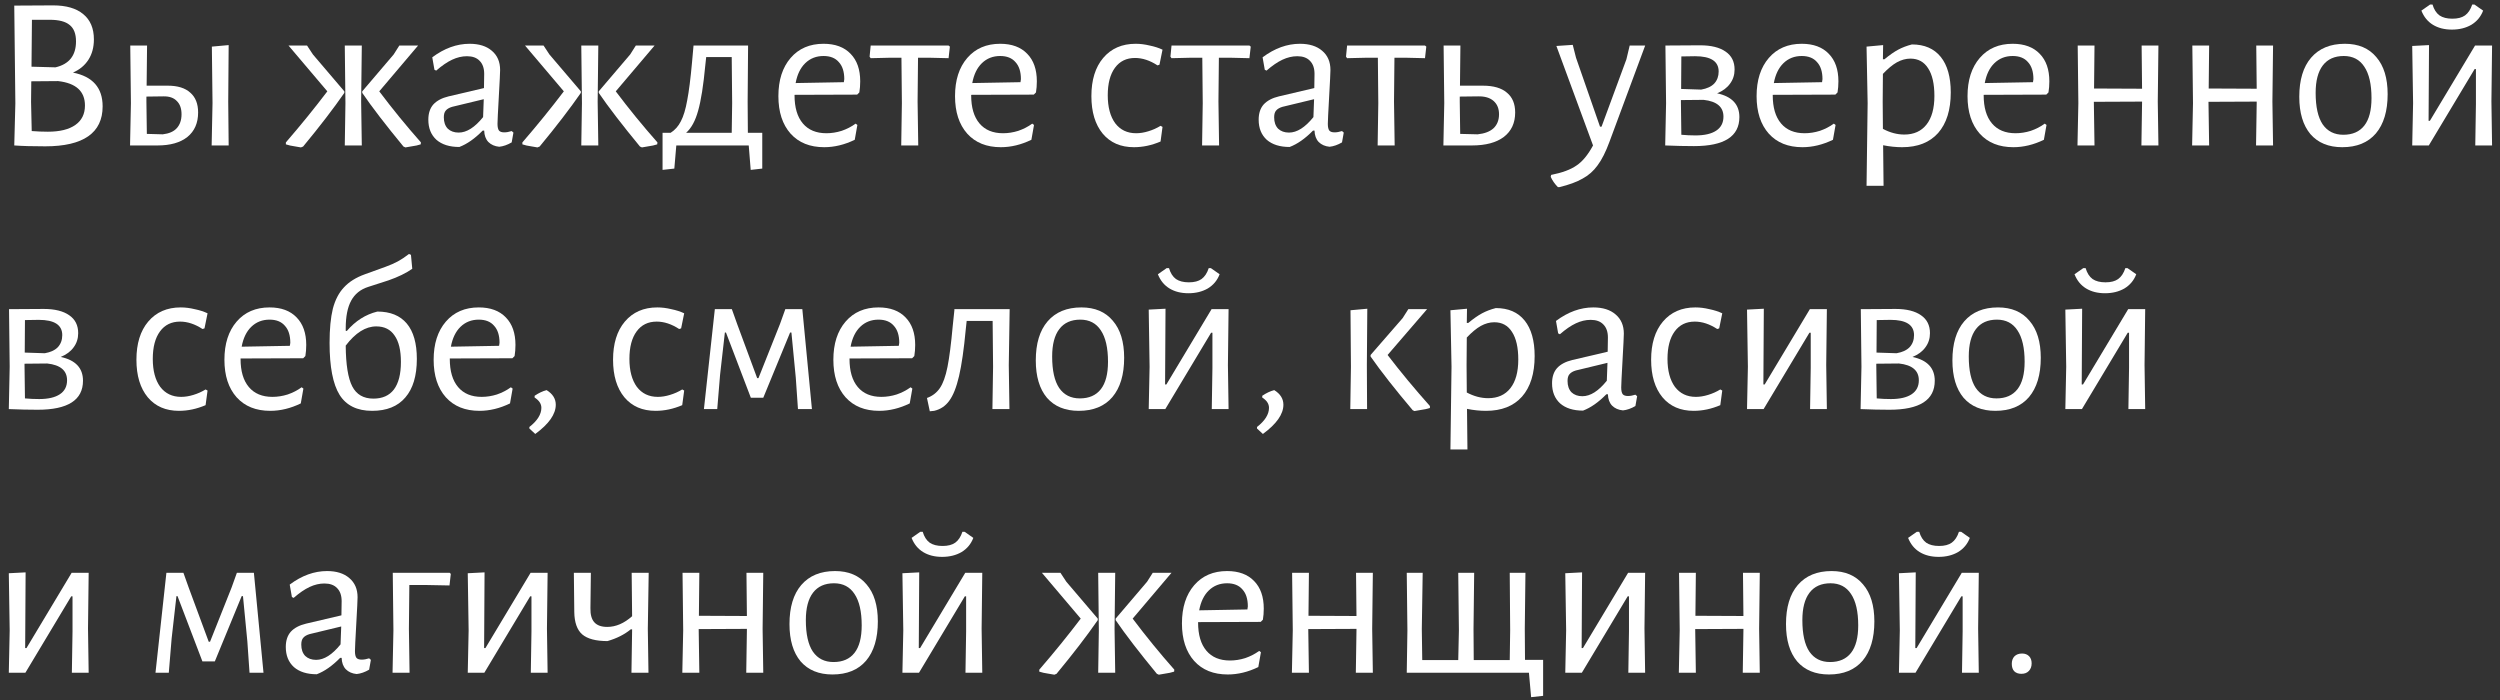 <?xml version="1.0" encoding="UTF-8"?> <svg xmlns="http://www.w3.org/2000/svg" width="275" height="77" viewBox="0 0 275 77" fill="none"><rect x="0" y="0" width="275" height="77" fill="#333333" stroke="none"/> <path d="M8.025 7.984C10.201 8.416 11.289 9.656 11.289 11.704C11.289 13.16 10.761 14.256 9.705 14.992C8.649 15.728 7.073 16.096 4.977 16.096C3.569 16.096 2.441 16.064 1.593 16H1.569L1.689 11.368L1.569 0.616L5.841 0.592C7.281 0.592 8.385 0.912 9.153 1.552C9.937 2.192 10.329 3.12 10.329 4.336C10.329 5.2 10.129 5.944 9.729 6.568C9.329 7.192 8.761 7.664 8.025 7.984ZM8.361 4.552C8.361 3.72 8.129 3.12 7.665 2.752C7.217 2.368 6.481 2.176 5.457 2.176H3.513L3.465 7.336L6.105 7.408C7.609 7.056 8.361 6.104 8.361 4.552ZM5.265 14.488C6.577 14.488 7.585 14.24 8.289 13.744C8.993 13.248 9.345 12.536 9.345 11.608C9.345 10.04 8.361 9.144 6.393 8.92L3.441 8.944L3.417 11.2L3.489 14.416C4.113 14.464 4.705 14.488 5.265 14.488Z" fill="white"></path> <path d="M25.105 11.176L25.153 16H23.281L23.377 11.344L23.305 5.128L25.153 4.96L25.105 11.176ZM18.457 9.424C19.545 9.424 20.369 9.68 20.929 10.192C21.505 10.688 21.793 11.416 21.793 12.376C21.793 13.528 21.401 14.424 20.617 15.064C19.833 15.688 18.737 16 17.329 16H14.305L14.401 11.344L14.329 5.008H16.177L16.129 9.424H18.457ZM17.905 14.776C18.593 14.696 19.105 14.472 19.441 14.104C19.793 13.72 19.969 13.208 19.969 12.568C19.969 11.928 19.793 11.44 19.441 11.104C19.105 10.752 18.609 10.584 17.953 10.6L16.105 10.624V11.176L16.153 14.728L17.905 14.776Z" fill="white"></path> <path d="M33.102 16.216C33.006 16.2 32.774 16.16 32.406 16.096C32.054 16.048 31.734 15.976 31.446 15.88V15.664C33.078 13.776 34.598 11.904 36.006 10.048L31.734 5.008H33.774L34.422 5.992L37.878 10.048V10.216C36.694 11.928 35.182 13.896 33.342 16.12L33.102 16.216ZM37.998 11.344L37.926 5.008H39.798L39.726 11.176L39.798 16H37.926L37.998 11.344ZM44.382 16.12C42.43 13.752 40.918 11.784 39.846 10.216V10.048L43.302 5.992L43.926 5.008H45.99L41.718 10.048C43.174 11.984 44.702 13.856 46.302 15.664L46.278 15.88C45.99 15.976 45.662 16.048 45.294 16.096C44.942 16.16 44.71 16.2 44.598 16.216L44.382 16.12Z" fill="white"></path> <path d="M51.653 4.816C52.693 4.816 53.509 5.072 54.101 5.584C54.709 6.096 55.013 6.8 55.013 7.696C55.013 7.968 54.965 8.952 54.869 10.648C54.773 12.344 54.725 13.336 54.725 13.624C54.725 13.976 54.781 14.224 54.893 14.368C55.005 14.496 55.197 14.56 55.469 14.56C55.709 14.56 55.981 14.512 56.285 14.416L56.477 14.584L56.285 15.664C55.821 15.936 55.365 16.096 54.917 16.144C54.421 16.096 54.021 15.92 53.717 15.616C53.429 15.312 53.277 14.896 53.261 14.368H53.093C52.229 15.248 51.373 15.848 50.525 16.168C49.453 16.168 48.613 15.904 48.005 15.376C47.413 14.832 47.117 14.096 47.117 13.168C47.117 12.464 47.301 11.904 47.669 11.488C48.053 11.072 48.613 10.776 49.349 10.6L53.237 9.688L53.261 8.128C53.261 7.504 53.093 7.024 52.757 6.688C52.437 6.352 51.973 6.184 51.365 6.184C50.821 6.184 50.277 6.312 49.733 6.568C49.189 6.824 48.605 7.224 47.981 7.768L47.789 7.672L47.549 6.304C48.877 5.312 50.245 4.816 51.653 4.816ZM49.733 11.752C49.413 11.848 49.181 11.984 49.037 12.16C48.893 12.32 48.821 12.568 48.821 12.904C48.821 13.432 48.965 13.848 49.253 14.152C49.557 14.44 49.957 14.584 50.453 14.584C51.333 14.584 52.229 14.016 53.141 12.88L53.213 10.912L49.733 11.752Z" fill="white"></path> <path d="M59.118 16.216C59.022 16.2 58.79 16.16 58.422 16.096C58.07 16.048 57.75 15.976 57.462 15.88V15.664C59.094 13.776 60.614 11.904 62.022 10.048L57.75 5.008H59.79L60.438 5.992L63.894 10.048V10.216C62.71 11.928 61.198 13.896 59.358 16.12L59.118 16.216ZM64.014 11.344L63.942 5.008H65.814L65.742 11.176L65.814 16H63.942L64.014 11.344ZM70.398 16.12C68.446 13.752 66.934 11.784 65.862 10.216V10.048L69.318 5.992L69.942 5.008H72.006L67.734 10.048C69.19 11.984 70.718 13.856 72.318 15.664L72.294 15.88C72.006 15.976 71.678 16.048 71.31 16.096C70.958 16.16 70.726 16.2 70.614 16.216L70.398 16.12Z" fill="white"></path> <path d="M83.849 14.608V18.544L82.577 18.688L82.361 16H74.393L74.177 18.544L72.881 18.688V14.608H73.769C74.249 14.304 74.625 13.88 74.897 13.336C75.185 12.792 75.417 12.024 75.593 11.032C75.785 10.04 75.961 8.656 76.121 6.88L76.289 5.008H82.289L82.241 11.176L82.265 14.608H83.849ZM80.537 11.344L80.489 6.28H77.681L77.585 7.168C77.377 9.392 77.113 11.064 76.793 12.184C76.489 13.288 76.049 14.096 75.473 14.608H80.489L80.537 11.344Z" fill="white"></path> <path d="M87.399 10.432V10.48C87.399 11.824 87.703 12.856 88.311 13.576C88.919 14.296 89.783 14.656 90.903 14.656C91.463 14.656 92.023 14.568 92.583 14.392C93.143 14.2 93.655 13.936 94.119 13.6L94.311 13.744L94.023 15.376C92.903 15.92 91.783 16.192 90.663 16.192C89.095 16.192 87.863 15.696 86.967 14.704C86.071 13.696 85.623 12.32 85.623 10.576C85.623 8.816 86.071 7.416 86.967 6.376C87.863 5.336 89.071 4.816 90.591 4.816C91.871 4.816 92.863 5.184 93.567 5.92C94.271 6.64 94.623 7.648 94.623 8.944C94.623 9.376 94.591 9.784 94.527 10.168L94.287 10.408L87.399 10.432ZM90.591 6.16C89.791 6.16 89.119 6.424 88.575 6.952C88.047 7.464 87.695 8.192 87.519 9.136L92.823 9.04L92.871 8.704C92.871 7.888 92.671 7.264 92.271 6.832C91.887 6.384 91.327 6.16 90.591 6.16Z" fill="white"></path> <path d="M104.487 5.128L104.343 6.4L102.327 6.352H100.983L100.935 11.176L101.007 16H99.135L99.207 11.344L99.159 6.352H97.815L95.775 6.4L95.655 6.232L95.775 5.008H104.343L104.487 5.128Z" fill="white"></path> <path d="M106.829 10.432V10.48C106.829 11.824 107.133 12.856 107.741 13.576C108.349 14.296 109.213 14.656 110.333 14.656C110.893 14.656 111.453 14.568 112.013 14.392C112.573 14.2 113.085 13.936 113.549 13.6L113.741 13.744L113.453 15.376C112.333 15.92 111.213 16.192 110.093 16.192C108.525 16.192 107.293 15.696 106.397 14.704C105.501 13.696 105.053 12.32 105.053 10.576C105.053 8.816 105.501 7.416 106.397 6.376C107.293 5.336 108.501 4.816 110.021 4.816C111.301 4.816 112.293 5.184 112.997 5.92C113.701 6.64 114.053 7.648 114.053 8.944C114.053 9.376 114.021 9.784 113.957 10.168L113.717 10.408L106.829 10.432ZM110.021 6.16C109.221 6.16 108.549 6.424 108.005 6.952C107.477 7.464 107.125 8.192 106.949 9.136L112.253 9.04L112.301 8.704C112.301 7.888 112.101 7.264 111.701 6.832C111.317 6.384 110.757 6.16 110.021 6.16Z" fill="white"></path> <path d="M124.925 4.816C125.421 4.816 125.933 4.88 126.461 5.008C127.005 5.12 127.477 5.272 127.877 5.464L127.541 7.12L127.325 7.192C126.493 6.648 125.669 6.376 124.853 6.376C123.909 6.376 123.173 6.736 122.645 7.456C122.117 8.176 121.853 9.184 121.853 10.48C121.853 11.776 122.125 12.8 122.669 13.552C123.229 14.288 123.997 14.656 124.973 14.656C125.405 14.656 125.853 14.584 126.317 14.44C126.797 14.296 127.245 14.096 127.661 13.84L127.877 13.96L127.661 15.568C126.685 15.984 125.709 16.192 124.733 16.192C123.277 16.192 122.133 15.696 121.301 14.704C120.469 13.696 120.053 12.32 120.053 10.576C120.053 8.8 120.485 7.4 121.349 6.376C122.229 5.336 123.421 4.816 124.925 4.816Z" fill="white"></path> <path d="M137.581 5.128L137.436 6.4L135.421 6.352H134.077L134.029 11.176L134.1 16H132.229L132.301 11.344L132.253 6.352H130.908L128.868 6.4L128.748 6.232L128.868 5.008H137.436L137.581 5.128Z" fill="white"></path> <path d="M142.989 4.816C144.029 4.816 144.845 5.072 145.437 5.584C146.045 6.096 146.349 6.8 146.349 7.696C146.349 7.968 146.301 8.952 146.205 10.648C146.109 12.344 146.061 13.336 146.061 13.624C146.061 13.976 146.117 14.224 146.229 14.368C146.341 14.496 146.533 14.56 146.805 14.56C147.045 14.56 147.317 14.512 147.621 14.416L147.813 14.584L147.621 15.664C147.157 15.936 146.701 16.096 146.253 16.144C145.757 16.096 145.357 15.92 145.053 15.616C144.765 15.312 144.613 14.896 144.597 14.368H144.429C143.565 15.248 142.709 15.848 141.861 16.168C140.789 16.168 139.949 15.904 139.341 15.376C138.749 14.832 138.453 14.096 138.453 13.168C138.453 12.464 138.637 11.904 139.005 11.488C139.389 11.072 139.949 10.776 140.685 10.6L144.573 9.688L144.597 8.128C144.597 7.504 144.429 7.024 144.093 6.688C143.773 6.352 143.309 6.184 142.701 6.184C142.157 6.184 141.613 6.312 141.069 6.568C140.525 6.824 139.941 7.224 139.317 7.768L139.125 7.672L138.885 6.304C140.213 5.312 141.581 4.816 142.989 4.816ZM141.069 11.752C140.749 11.848 140.517 11.984 140.373 12.16C140.229 12.32 140.157 12.568 140.157 12.904C140.157 13.432 140.301 13.848 140.589 14.152C140.893 14.44 141.293 14.584 141.789 14.584C142.669 14.584 143.565 14.016 144.477 12.88L144.549 10.912L141.069 11.752Z" fill="white"></path> <path d="M156.893 5.128L156.749 6.4L154.733 6.352H153.389L153.341 11.176L153.413 16H151.541L151.613 11.344L151.565 6.352H150.221L148.181 6.4L148.061 6.232L148.181 5.008H156.749L156.893 5.128Z" fill="white"></path> <path d="M163.117 9.424C164.285 9.424 165.165 9.68 165.757 10.192C166.365 10.688 166.669 11.416 166.669 12.376C166.669 13.528 166.253 14.424 165.421 15.064C164.589 15.688 163.421 16 161.917 16H158.773L158.869 11.344L158.797 5.008H160.645L160.597 9.424H163.117ZM162.541 14.776C163.309 14.696 163.893 14.472 164.293 14.104C164.693 13.72 164.893 13.208 164.893 12.568C164.893 11.944 164.693 11.456 164.293 11.104C163.893 10.752 163.325 10.584 162.589 10.6L160.573 10.624V11.176L160.621 14.728L162.541 14.776Z" fill="white"></path> <path d="M173.362 6.352L176.002 13.936H176.17L178.906 6.52L179.266 5.008H180.97L177.034 15.616C176.634 16.704 176.202 17.56 175.738 18.184C175.29 18.808 174.738 19.296 174.082 19.648C173.442 20.016 172.594 20.328 171.538 20.584H171.37C171.034 20.248 170.77 19.872 170.578 19.456L170.626 19.24C171.842 19 172.77 18.656 173.41 18.208C174.066 17.776 174.674 17.04 175.234 16L171.202 5.056L173.002 4.936L173.362 6.352Z" fill="white"></path> <path d="M188.884 10.264C190.516 10.616 191.332 11.488 191.332 12.88C191.332 15.008 189.668 16.072 186.34 16.072C185.38 16.072 184.324 16.048 183.172 16L183.268 11.344L183.196 5.008L187.012 4.984C188.228 4.984 189.164 5.216 189.82 5.68C190.476 6.128 190.804 6.784 190.804 7.648C190.804 8.24 190.636 8.76 190.3 9.208C189.98 9.656 189.508 10.008 188.884 10.264ZM189.052 7.864C189.052 6.744 188.188 6.184 186.46 6.184C185.82 6.184 185.316 6.192 184.948 6.208L184.924 9.784L187.132 9.856C187.772 9.744 188.252 9.52 188.572 9.184C188.892 8.832 189.052 8.392 189.052 7.864ZM186.508 14.896C187.5 14.896 188.26 14.72 188.788 14.368C189.316 14.016 189.58 13.504 189.58 12.832C189.58 11.76 188.852 11.144 187.396 10.984L184.9 11.008V11.176L184.948 14.824C185.46 14.872 185.98 14.896 186.508 14.896Z" fill="white"></path> <path d="M195.001 10.432V10.48C195.001 11.824 195.305 12.856 195.913 13.576C196.521 14.296 197.385 14.656 198.505 14.656C199.065 14.656 199.625 14.568 200.185 14.392C200.745 14.2 201.257 13.936 201.721 13.6L201.913 13.744L201.625 15.376C200.505 15.92 199.385 16.192 198.265 16.192C196.697 16.192 195.465 15.696 194.569 14.704C193.673 13.696 193.225 12.32 193.225 10.576C193.225 8.816 193.673 7.416 194.569 6.376C195.465 5.336 196.673 4.816 198.193 4.816C199.473 4.816 200.465 5.184 201.169 5.92C201.873 6.64 202.225 7.648 202.225 8.944C202.225 9.376 202.193 9.784 202.129 10.168L201.889 10.408L195.001 10.432ZM198.193 6.16C197.393 6.16 196.721 6.424 196.177 6.952C195.649 7.464 195.297 8.192 195.121 9.136L200.425 9.04L200.473 8.704C200.473 7.888 200.273 7.264 199.873 6.832C199.489 6.384 198.929 6.16 198.193 6.16Z" fill="white"></path> <path d="M210.312 4.888C211.688 4.888 212.744 5.344 213.48 6.256C214.216 7.168 214.584 8.472 214.584 10.168C214.584 12.088 214.12 13.576 213.192 14.632C212.264 15.672 210.944 16.192 209.232 16.192C208.56 16.192 207.864 16.12 207.144 15.976L207.192 20.44H205.32L205.44 11.344L205.32 5.128L207.144 4.96L207.12 6.52H207.288C207.848 6.056 208.352 5.704 208.8 5.464C209.248 5.224 209.752 5.032 210.312 4.888ZM209.472 14.8C210.528 14.8 211.344 14.432 211.92 13.696C212.496 12.96 212.784 11.912 212.784 10.552C212.784 9.224 212.552 8.208 212.088 7.504C211.64 6.8 210.992 6.448 210.144 6.448C209.648 6.448 209.152 6.584 208.656 6.856C208.176 7.128 207.664 7.552 207.12 8.128L207.096 11.176L207.12 14.176C207.904 14.592 208.688 14.8 209.472 14.8Z" fill="white"></path> <path d="M218.204 10.432V10.48C218.204 11.824 218.508 12.856 219.116 13.576C219.724 14.296 220.588 14.656 221.708 14.656C222.268 14.656 222.828 14.568 223.388 14.392C223.948 14.2 224.46 13.936 224.924 13.6L225.116 13.744L224.828 15.376C223.708 15.92 222.588 16.192 221.468 16.192C219.9 16.192 218.668 15.696 217.772 14.704C216.876 13.696 216.428 12.32 216.428 10.576C216.428 8.816 216.876 7.416 217.772 6.376C218.668 5.336 219.876 4.816 221.396 4.816C222.676 4.816 223.668 5.184 224.372 5.92C225.076 6.64 225.428 7.648 225.428 8.944C225.428 9.376 225.396 9.784 225.332 10.168L225.092 10.408L218.204 10.432ZM221.396 6.16C220.596 6.16 219.924 6.424 219.38 6.952C218.852 7.464 218.5 8.192 218.324 9.136L223.628 9.04L223.676 8.704C223.676 7.888 223.476 7.264 223.076 6.832C222.692 6.384 222.132 6.16 221.396 6.16Z" fill="white"></path> <path d="M237.355 11.176L237.427 16H235.555L235.627 11.344V11.176L230.323 11.2L230.395 16H228.523L228.619 11.344L228.547 5.008H230.395L230.347 9.736L235.627 9.76L235.579 5.008H237.427L237.355 11.176Z" fill="white"></path> <path d="M249.965 11.176L250.037 16H248.165L248.237 11.344V11.176L242.933 11.2L243.005 16H241.133L241.229 11.344L241.157 5.008H243.005L242.957 9.736L248.237 9.76L248.189 5.008H250.037L249.965 11.176Z" fill="white"></path> <path d="M257.937 4.816C259.425 4.816 260.577 5.304 261.393 6.28C262.225 7.24 262.641 8.6 262.641 10.36C262.641 12.216 262.209 13.656 261.345 14.68C260.481 15.688 259.249 16.192 257.649 16.192C256.145 16.192 254.977 15.712 254.145 14.752C253.329 13.776 252.921 12.408 252.921 10.648C252.921 8.792 253.353 7.36 254.217 6.352C255.097 5.328 256.337 4.816 257.937 4.816ZM257.817 6.16C256.809 6.16 256.041 6.504 255.513 7.192C254.985 7.88 254.721 8.888 254.721 10.216C254.721 11.752 254.977 12.904 255.489 13.672C256.017 14.44 256.777 14.824 257.769 14.824C258.777 14.824 259.545 14.488 260.073 13.816C260.601 13.144 260.865 12.136 260.865 10.792C260.865 9.272 260.601 8.12 260.073 7.336C259.561 6.552 258.809 6.16 257.817 6.16Z" fill="white"></path> <path d="M265.44 11.344L265.344 5.056L267.192 4.96L267.144 13.288H267.288L272.256 5.008H274.128L274.056 11.152L274.128 16H272.28L272.352 11.464V7.6H272.208L267.168 16H265.344L265.44 11.344ZM273.144 1.168C272.888 1.84 272.456 2.36 271.848 2.728C271.24 3.08 270.528 3.256 269.712 3.256C268.896 3.256 268.2 3.08 267.624 2.728C267.048 2.376 266.624 1.856 266.352 1.168L267.312 0.496H267.576C267.736 1.04 267.992 1.44 268.344 1.696C268.696 1.936 269.168 2.056 269.76 2.056C270.352 2.056 270.816 1.936 271.152 1.696C271.504 1.44 271.768 1.04 271.944 0.496H272.184L273.144 1.168Z" fill="white"></path> <path d="M6.681 39.264C8.313 39.616 9.129 40.488 9.129 41.88C9.129 44.008 7.465 45.072 4.137 45.072C3.177 45.072 2.121 45.048 0.969 45L1.065 40.344L0.993 34.008L4.809 33.984C6.025 33.984 6.961 34.216 7.617 34.68C8.273 35.128 8.601 35.784 8.601 36.648C8.601 37.24 8.433 37.76 8.097 38.208C7.777 38.656 7.305 39.008 6.681 39.264ZM6.849 36.864C6.849 35.744 5.985 35.184 4.257 35.184C3.617 35.184 3.113 35.192 2.745 35.208L2.721 38.784L4.929 38.856C5.569 38.744 6.049 38.52 6.369 38.184C6.689 37.832 6.849 37.392 6.849 36.864ZM4.305 43.896C5.297 43.896 6.057 43.72 6.585 43.368C7.113 43.016 7.377 42.504 7.377 41.832C7.377 40.76 6.649 40.144 5.193 39.984L2.697 40.008V40.176L2.745 43.824C3.257 43.872 3.777 43.896 4.305 43.896Z" fill="white"></path> <path d="M19.878 33.816C20.375 33.816 20.887 33.88 21.415 34.008C21.959 34.12 22.43 34.272 22.831 34.464L22.494 36.12L22.279 36.192C21.447 35.648 20.622 35.376 19.806 35.376C18.863 35.376 18.127 35.736 17.599 36.456C17.07 37.176 16.806 38.184 16.806 39.48C16.806 40.776 17.078 41.8 17.622 42.552C18.183 43.288 18.951 43.656 19.927 43.656C20.358 43.656 20.806 43.584 21.27 43.44C21.75 43.296 22.198 43.096 22.614 42.84L22.831 42.96L22.614 44.568C21.639 44.984 20.663 45.192 19.686 45.192C18.23 45.192 17.087 44.696 16.255 43.704C15.422 42.696 15.007 41.32 15.007 39.576C15.007 37.8 15.438 36.4 16.302 35.376C17.183 34.336 18.375 33.816 19.878 33.816Z" fill="white"></path> <path d="M26.462 39.432V39.48C26.462 40.824 26.766 41.856 27.374 42.576C27.982 43.296 28.846 43.656 29.966 43.656C30.526 43.656 31.086 43.568 31.646 43.392C32.206 43.2 32.718 42.936 33.182 42.6L33.374 42.744L33.086 44.376C31.966 44.92 30.846 45.192 29.726 45.192C28.158 45.192 26.926 44.696 26.03 43.704C25.134 42.696 24.686 41.32 24.686 39.576C24.686 37.816 25.134 36.416 26.03 35.376C26.926 34.336 28.134 33.816 29.654 33.816C30.934 33.816 31.926 34.184 32.63 34.92C33.334 35.64 33.686 36.648 33.686 37.944C33.686 38.376 33.654 38.784 33.59 39.168L33.35 39.408L26.462 39.432ZM29.654 35.16C28.854 35.16 28.182 35.424 27.638 35.952C27.11 36.464 26.758 37.192 26.582 38.136L31.886 38.04L31.934 37.704C31.934 36.888 31.734 36.264 31.334 35.832C30.95 35.384 30.39 35.16 29.654 35.16Z" fill="white"></path> <path d="M41.509 34.272C42.933 34.272 44.013 34.712 44.749 35.592C45.485 36.472 45.853 37.768 45.853 39.48C45.853 41.336 45.429 42.752 44.581 43.728C43.749 44.704 42.533 45.192 40.933 45.192C39.285 45.192 38.093 44.608 37.357 43.44C36.621 42.256 36.253 40.352 36.253 37.728C36.253 36.192 36.373 34.936 36.613 33.96C36.869 32.984 37.277 32.2 37.837 31.608C38.397 31 39.165 30.52 40.141 30.168L42.397 29.352C42.925 29.16 43.381 28.96 43.765 28.752C44.149 28.544 44.557 28.272 44.989 27.936L45.205 28.032L45.349 29.568C44.661 30.048 43.789 30.472 42.733 30.84L40.501 31.56C39.653 31.832 39.029 32.336 38.629 33.072C38.229 33.808 38.029 34.824 38.029 36.12V36.384L38.149 36.408C39.093 35.304 40.213 34.592 41.509 34.272ZM41.077 43.848C42.069 43.848 42.821 43.512 43.333 42.84C43.845 42.152 44.101 41.144 44.101 39.816C44.101 38.536 43.869 37.568 43.405 36.912C42.957 36.24 42.285 35.904 41.389 35.904C40.221 35.904 39.101 36.608 38.029 38.016C38.045 40.112 38.285 41.608 38.749 42.504C39.213 43.4 39.989 43.848 41.077 43.848Z" fill="white"></path> <path d="M49.477 39.432V39.48C49.477 40.824 49.781 41.856 50.389 42.576C50.997 43.296 51.861 43.656 52.981 43.656C53.541 43.656 54.101 43.568 54.661 43.392C55.221 43.2 55.733 42.936 56.197 42.6L56.389 42.744L56.101 44.376C54.981 44.92 53.861 45.192 52.741 45.192C51.173 45.192 49.941 44.696 49.045 43.704C48.149 42.696 47.701 41.32 47.701 39.576C47.701 37.816 48.149 36.416 49.045 35.376C49.941 34.336 51.149 33.816 52.669 33.816C53.949 33.816 54.941 34.184 55.645 34.92C56.349 35.64 56.701 36.648 56.701 37.944C56.701 38.376 56.669 38.784 56.605 39.168L56.365 39.408L49.477 39.432ZM52.669 35.16C51.869 35.16 51.197 35.424 50.653 35.952C50.125 36.464 49.773 37.192 49.597 38.136L54.901 38.04L54.949 37.704C54.949 36.888 54.749 36.264 54.349 35.832C53.965 35.384 53.405 35.16 52.669 35.16Z" fill="white"></path> <path d="M60.127 42.912C60.799 43.328 61.135 43.864 61.135 44.52C61.135 45.56 60.383 46.632 58.879 47.736L58.231 47.136V46.968C59.111 46.28 59.551 45.576 59.551 44.856C59.551 44.424 59.303 44.048 58.807 43.728V43.536C59.255 43.232 59.695 43.024 60.127 42.912Z" fill="white"></path> <path d="M72.308 33.816C72.804 33.816 73.316 33.88 73.844 34.008C74.388 34.12 74.86 34.272 75.26 34.464L74.924 36.12L74.708 36.192C73.876 35.648 73.052 35.376 72.236 35.376C71.292 35.376 70.556 35.736 70.028 36.456C69.5 37.176 69.236 38.184 69.236 39.48C69.236 40.776 69.508 41.8 70.052 42.552C70.612 43.288 71.38 43.656 72.356 43.656C72.788 43.656 73.236 43.584 73.7 43.44C74.18 43.296 74.628 43.096 75.044 42.84L75.26 42.96L75.044 44.568C74.068 44.984 73.092 45.192 72.116 45.192C70.66 45.192 69.516 44.696 68.684 43.704C67.852 42.696 67.436 41.32 67.436 39.576C67.436 37.8 67.868 36.4 68.732 35.376C69.612 34.336 70.804 33.816 72.308 33.816Z" fill="white"></path> <path d="M78.632 34.008H80.504L81.104 35.688L83.288 41.592H83.432L85.808 35.616L86.384 34.008H88.256L89.312 45H87.776L87.536 41.544L87.056 36.576H86.912L83.96 43.752H82.592L79.856 36.576H79.736L79.208 41.232L78.896 45H77.432L78.632 34.008Z" fill="white"></path> <path d="M93.446 39.432V39.48C93.446 40.824 93.75 41.856 94.358 42.576C94.966 43.296 95.83 43.656 96.95 43.656C97.51 43.656 98.07 43.568 98.63 43.392C99.19 43.2 99.702 42.936 100.166 42.6L100.358 42.744L100.07 44.376C98.95 44.92 97.83 45.192 96.71 45.192C95.142 45.192 93.91 44.696 93.014 43.704C92.118 42.696 91.67 41.32 91.67 39.576C91.67 37.816 92.118 36.416 93.014 35.376C93.91 34.336 95.118 33.816 96.638 33.816C97.918 33.816 98.91 34.184 99.614 34.92C100.318 35.64 100.67 36.648 100.67 37.944C100.67 38.376 100.638 38.784 100.574 39.168L100.334 39.408L93.446 39.432ZM96.638 35.16C95.838 35.16 95.166 35.424 94.622 35.952C94.094 36.464 93.742 37.192 93.566 38.136L98.87 38.04L98.918 37.704C98.918 36.888 98.718 36.264 98.318 35.832C97.934 35.384 97.374 35.16 96.638 35.16Z" fill="white"></path> <path d="M110.966 40.176L111.038 45H109.166L109.238 40.344L109.19 35.304H106.334L106.238 36.192C106.03 38.416 105.782 40.144 105.494 41.376C105.206 42.608 104.846 43.512 104.414 44.088C103.998 44.664 103.446 45.032 102.758 45.192L102.278 45.24L101.966 43.776C102.558 43.568 103.03 43.208 103.382 42.696C103.734 42.184 104.014 41.408 104.222 40.368C104.43 39.328 104.622 37.832 104.798 35.88L104.99 34.056L104.966 34.008H111.062L110.966 40.176Z" fill="white"></path> <path d="M118.953 33.816C120.441 33.816 121.593 34.304 122.409 35.28C123.241 36.24 123.657 37.6 123.657 39.36C123.657 41.216 123.225 42.656 122.361 43.68C121.497 44.688 120.265 45.192 118.665 45.192C117.161 45.192 115.993 44.712 115.161 43.752C114.345 42.776 113.937 41.408 113.937 39.648C113.937 37.792 114.369 36.36 115.233 35.352C116.113 34.328 117.353 33.816 118.953 33.816ZM118.833 35.16C117.825 35.16 117.057 35.504 116.529 36.192C116.001 36.88 115.737 37.888 115.737 39.216C115.737 40.752 115.993 41.904 116.505 42.672C117.033 43.44 117.793 43.824 118.785 43.824C119.793 43.824 120.561 43.488 121.089 42.816C121.617 42.144 121.881 41.136 121.881 39.792C121.881 38.272 121.617 37.12 121.089 36.336C120.577 35.552 119.825 35.16 118.833 35.16Z" fill="white"></path> <path d="M126.455 40.344L126.359 34.056L128.207 33.96L128.159 42.288H128.303L133.271 34.008H135.143L135.071 40.152L135.143 45H133.295L133.367 40.464V36.6H133.223L128.183 45H126.359L126.455 40.344ZM134.159 30.168C133.903 30.84 133.471 31.36 132.863 31.728C132.255 32.08 131.543 32.256 130.727 32.256C129.911 32.256 129.215 32.08 128.639 31.728C128.063 31.376 127.639 30.856 127.367 30.168L128.327 29.496H128.591C128.751 30.04 129.007 30.44 129.359 30.696C129.711 30.936 130.183 31.056 130.775 31.056C131.367 31.056 131.831 30.936 132.167 30.696C132.519 30.44 132.783 30.04 132.959 29.496H133.199L134.159 30.168Z" fill="white"></path> <path d="M140.166 42.912C140.838 43.328 141.174 43.864 141.174 44.52C141.174 45.56 140.422 46.632 138.918 47.736L138.27 47.136V46.968C139.15 46.28 139.59 45.576 139.59 44.856C139.59 44.424 139.342 44.048 138.846 43.728V43.536C139.294 43.232 139.734 43.024 140.166 42.912Z" fill="white"></path> <path d="M148.603 40.344L148.555 34.128L150.403 33.96L150.355 40.176L150.379 45H148.531L148.603 40.344ZM152.635 39.048C154.043 40.888 155.595 42.76 157.291 44.664V44.88C156.987 44.976 156.651 45.048 156.283 45.096C155.931 45.16 155.699 45.2 155.587 45.216L155.395 45.12C153.459 42.832 151.915 40.864 150.763 39.216V39.048L154.291 34.992L154.915 34.008H156.979L152.635 39.048Z" fill="white"></path> <path d="M164.539 33.888C165.915 33.888 166.971 34.344 167.707 35.256C168.443 36.168 168.811 37.472 168.811 39.168C168.811 41.088 168.347 42.576 167.419 43.632C166.491 44.672 165.171 45.192 163.459 45.192C162.787 45.192 162.091 45.12 161.371 44.976L161.419 49.44H159.547L159.667 40.344L159.547 34.128L161.371 33.96L161.347 35.52H161.515C162.075 35.056 162.579 34.704 163.027 34.464C163.475 34.224 163.979 34.032 164.539 33.888ZM163.699 43.8C164.755 43.8 165.571 43.432 166.147 42.696C166.723 41.96 167.011 40.912 167.011 39.552C167.011 38.224 166.779 37.208 166.315 36.504C165.867 35.8 165.219 35.448 164.371 35.448C163.875 35.448 163.379 35.584 162.883 35.856C162.403 36.128 161.891 36.552 161.347 37.128L161.323 40.176L161.347 43.176C162.131 43.592 162.915 43.8 163.699 43.8Z" fill="white"></path> <path d="M175.262 33.816C176.302 33.816 177.118 34.072 177.71 34.584C178.318 35.096 178.622 35.8 178.622 36.696C178.622 36.968 178.574 37.952 178.478 39.648C178.382 41.344 178.334 42.336 178.334 42.624C178.334 42.976 178.39 43.224 178.502 43.368C178.614 43.496 178.806 43.56 179.078 43.56C179.318 43.56 179.59 43.512 179.894 43.416L180.086 43.584L179.894 44.664C179.43 44.936 178.974 45.096 178.526 45.144C178.03 45.096 177.63 44.92 177.326 44.616C177.038 44.312 176.886 43.896 176.87 43.368H176.702C175.838 44.248 174.982 44.848 174.134 45.168C173.062 45.168 172.222 44.904 171.614 44.376C171.022 43.832 170.726 43.096 170.726 42.168C170.726 41.464 170.91 40.904 171.278 40.488C171.662 40.072 172.222 39.776 172.958 39.6L176.846 38.688L176.87 37.128C176.87 36.504 176.702 36.024 176.366 35.688C176.046 35.352 175.582 35.184 174.974 35.184C174.43 35.184 173.886 35.312 173.342 35.568C172.798 35.824 172.214 36.224 171.59 36.768L171.398 36.672L171.158 35.304C172.486 34.312 173.854 33.816 175.262 33.816ZM173.342 40.752C173.022 40.848 172.79 40.984 172.646 41.16C172.502 41.32 172.43 41.568 172.43 41.904C172.43 42.432 172.574 42.848 172.862 43.152C173.166 43.44 173.566 43.584 174.062 43.584C174.942 43.584 175.838 43.016 176.75 41.88L176.822 39.912L173.342 40.752Z" fill="white"></path> <path d="M186.496 33.816C186.992 33.816 187.504 33.88 188.032 34.008C188.576 34.12 189.048 34.272 189.448 34.464L189.112 36.12L188.896 36.192C188.064 35.648 187.24 35.376 186.424 35.376C185.48 35.376 184.744 35.736 184.216 36.456C183.688 37.176 183.424 38.184 183.424 39.48C183.424 40.776 183.696 41.8 184.24 42.552C184.8 43.288 185.568 43.656 186.544 43.656C186.976 43.656 187.424 43.584 187.888 43.44C188.368 43.296 188.816 43.096 189.232 42.84L189.448 42.96L189.232 44.568C188.256 44.984 187.28 45.192 186.304 45.192C184.848 45.192 183.704 44.696 182.872 43.704C182.04 42.696 181.624 41.32 181.624 39.576C181.624 37.8 182.056 36.4 182.92 35.376C183.8 34.336 184.992 33.816 186.496 33.816Z" fill="white"></path> <path d="M192.268 40.344L192.172 34.056L194.02 33.96L193.972 42.288H194.116L199.084 34.008H200.956L200.884 40.152L200.956 45H199.108L199.18 40.464V36.6H199.036L193.996 45H192.172L192.268 40.344Z" fill="white"></path> <path d="M210.376 39.264C212.008 39.616 212.824 40.488 212.824 41.88C212.824 44.008 211.16 45.072 207.832 45.072C206.872 45.072 205.816 45.048 204.664 45L204.76 40.344L204.688 34.008L208.504 33.984C209.72 33.984 210.656 34.216 211.312 34.68C211.968 35.128 212.296 35.784 212.296 36.648C212.296 37.24 212.128 37.76 211.792 38.208C211.472 38.656 211 39.008 210.376 39.264ZM210.544 36.864C210.544 35.744 209.68 35.184 207.952 35.184C207.312 35.184 206.808 35.192 206.44 35.208L206.416 38.784L208.624 38.856C209.264 38.744 209.744 38.52 210.064 38.184C210.384 37.832 210.544 37.392 210.544 36.864ZM208 43.896C208.992 43.896 209.752 43.72 210.28 43.368C210.808 43.016 211.072 42.504 211.072 41.832C211.072 40.76 210.344 40.144 208.888 39.984L206.392 40.008V40.176L206.44 43.824C206.952 43.872 207.472 43.896 208 43.896Z" fill="white"></path> <path d="M219.781 33.816C221.269 33.816 222.421 34.304 223.237 35.28C224.069 36.24 224.485 37.6 224.485 39.36C224.485 41.216 224.053 42.656 223.189 43.68C222.325 44.688 221.093 45.192 219.493 45.192C217.989 45.192 216.821 44.712 215.989 43.752C215.173 42.776 214.765 41.408 214.765 39.648C214.765 37.792 215.197 36.36 216.061 35.352C216.941 34.328 218.181 33.816 219.781 33.816ZM219.661 35.16C218.653 35.16 217.885 35.504 217.357 36.192C216.829 36.88 216.565 37.888 216.565 39.216C216.565 40.752 216.821 41.904 217.333 42.672C217.861 43.44 218.621 43.824 219.613 43.824C220.621 43.824 221.389 43.488 221.917 42.816C222.445 42.144 222.709 41.136 222.709 39.792C222.709 38.272 222.445 37.12 221.917 36.336C221.405 35.552 220.653 35.16 219.661 35.16Z" fill="white"></path> <path d="M227.283 40.344L227.188 34.056L229.036 33.96L228.988 42.288H229.132L234.1 34.008H235.971L235.9 40.152L235.971 45H234.124L234.195 40.464V36.6H234.051L229.012 45H227.188L227.283 40.344ZM234.988 30.168C234.732 30.84 234.299 31.36 233.691 31.728C233.083 32.08 232.371 32.256 231.555 32.256C230.739 32.256 230.043 32.08 229.467 31.728C228.891 31.376 228.467 30.856 228.195 30.168L229.156 29.496H229.419C229.579 30.04 229.835 30.44 230.188 30.696C230.539 30.936 231.012 31.056 231.604 31.056C232.196 31.056 232.659 30.936 232.995 30.696C233.347 30.44 233.612 30.04 233.788 29.496H234.027L234.988 30.168Z" fill="white"></path> <path d="M1.065 69.344L0.969 63.056L2.817 62.96L2.769 71.288H2.913L7.881 63.008H9.753L9.681 69.152L9.753 74H7.905L7.977 69.464V65.6H7.833L2.793 74H0.969L1.065 69.344Z" fill="white"></path> <path d="M18.304 63.008H20.176L20.776 64.688L22.96 70.592H23.104L25.48 64.616L26.056 63.008H27.928L28.984 74H27.448L27.208 70.544L26.728 65.576H26.584L23.632 72.752H22.264L19.528 65.576H19.408L18.88 70.232L18.568 74H17.104L18.304 63.008Z" fill="white"></path> <path d="M35.973 62.816C37.013 62.816 37.829 63.072 38.421 63.584C39.029 64.096 39.333 64.8 39.333 65.696C39.333 65.968 39.285 66.952 39.189 68.648C39.093 70.344 39.045 71.336 39.045 71.624C39.045 71.976 39.101 72.224 39.213 72.368C39.325 72.496 39.517 72.56 39.789 72.56C40.029 72.56 40.301 72.512 40.605 72.416L40.797 72.584L40.605 73.664C40.141 73.936 39.685 74.096 39.237 74.144C38.741 74.096 38.341 73.92 38.037 73.616C37.749 73.312 37.597 72.896 37.581 72.368H37.413C36.549 73.248 35.693 73.848 34.845 74.168C33.773 74.168 32.933 73.904 32.325 73.376C31.733 72.832 31.437 72.096 31.437 71.168C31.437 70.464 31.621 69.904 31.989 69.488C32.373 69.072 32.933 68.776 33.669 68.6L37.557 67.688L37.581 66.128C37.581 65.504 37.413 65.024 37.077 64.688C36.757 64.352 36.293 64.184 35.685 64.184C35.141 64.184 34.597 64.312 34.053 64.568C33.509 64.824 32.925 65.224 32.301 65.768L32.109 65.672L31.869 64.304C33.197 63.312 34.565 62.816 35.973 62.816ZM34.053 69.752C33.733 69.848 33.501 69.984 33.357 70.16C33.213 70.32 33.141 70.568 33.141 70.904C33.141 71.432 33.285 71.848 33.573 72.152C33.877 72.44 34.277 72.584 34.773 72.584C35.653 72.584 36.549 72.016 37.461 70.88L37.533 68.912L34.053 69.752Z" fill="white"></path> <path d="M49.588 63.128L49.444 64.4L46.948 64.352H45.028L44.98 69.176L45.052 74H43.18L43.276 69.344L43.204 63.008H49.468L49.588 63.128Z" fill="white"></path> <path d="M51.549 69.344L51.453 63.056L53.301 62.96L53.253 71.288H53.397L58.365 63.008H60.237L60.165 69.152L60.237 74H58.389L58.461 69.464V65.6H58.317L53.277 74H51.453L51.549 69.344Z" fill="white"></path> <path d="M71.26 69.176L71.332 74H69.46L69.532 69.344V69.224H69.388C68.684 69.8 67.828 70.232 66.82 70.52C65.54 70.52 64.612 70.272 64.036 69.776C63.476 69.28 63.188 68.464 63.172 67.328L63.124 63.008H64.996L64.948 66.896C64.932 67.6 65.076 68.12 65.38 68.456C65.684 68.792 66.156 68.96 66.796 68.96C67.74 68.96 68.652 68.568 69.532 67.784L69.484 63.008H71.356L71.26 69.176Z" fill="white"></path> <path d="M83.887 69.176L83.959 74H82.087L82.159 69.344V69.176L76.855 69.2L76.927 74H75.055L75.151 69.344L75.079 63.008H76.927L76.879 67.736L82.159 67.76L82.111 63.008H83.959L83.887 69.176Z" fill="white"></path> <path d="M91.859 62.816C93.347 62.816 94.499 63.304 95.315 64.28C96.147 65.24 96.563 66.6 96.563 68.36C96.563 70.216 96.131 71.656 95.267 72.68C94.403 73.688 93.171 74.192 91.571 74.192C90.067 74.192 88.899 73.712 88.067 72.752C87.251 71.776 86.843 70.408 86.843 68.648C86.843 66.792 87.275 65.36 88.139 64.352C89.019 63.328 90.259 62.816 91.859 62.816ZM91.739 64.16C90.731 64.16 89.963 64.504 89.435 65.192C88.907 65.88 88.643 66.888 88.643 68.216C88.643 69.752 88.899 70.904 89.411 71.672C89.939 72.44 90.699 72.824 91.691 72.824C92.699 72.824 93.467 72.488 93.995 71.816C94.523 71.144 94.787 70.136 94.787 68.792C94.787 67.272 94.523 66.12 93.995 65.336C93.483 64.552 92.731 64.16 91.739 64.16Z" fill="white"></path> <path d="M99.362 69.344L99.266 63.056L101.114 62.96L101.066 71.288H101.21L106.178 63.008H108.05L107.978 69.152L108.05 74H106.202L106.274 69.464V65.6H106.13L101.09 74H99.266L99.362 69.344ZM107.066 59.168C106.81 59.84 106.378 60.36 105.77 60.728C105.162 61.08 104.45 61.256 103.634 61.256C102.818 61.256 102.122 61.08 101.546 60.728C100.97 60.376 100.546 59.856 100.274 59.168L101.234 58.496H101.498C101.658 59.04 101.914 59.44 102.266 59.696C102.618 59.936 103.09 60.056 103.682 60.056C104.274 60.056 104.738 59.936 105.074 59.696C105.426 59.44 105.69 59.04 105.866 58.496H106.106L107.066 59.168Z" fill="white"></path> <path d="M115.977 74.216C115.881 74.2 115.649 74.16 115.281 74.096C114.929 74.048 114.609 73.976 114.321 73.88V73.664C115.953 71.776 117.473 69.904 118.881 68.048L114.609 63.008H116.649L117.297 63.992L120.753 68.048V68.216C119.569 69.928 118.057 71.896 116.217 74.12L115.977 74.216ZM120.873 69.344L120.801 63.008H122.673L122.601 69.176L122.673 74H120.801L120.873 69.344ZM127.257 74.12C125.305 71.752 123.793 69.784 122.721 68.216V68.048L126.177 63.992L126.801 63.008H128.865L124.593 68.048C126.049 69.984 127.577 71.856 129.177 73.664L129.153 73.88C128.865 73.976 128.537 74.048 128.169 74.096C127.817 74.16 127.585 74.2 127.473 74.216L127.257 74.12Z" fill="white"></path> <path d="M131.79 68.432V68.48C131.79 69.824 132.094 70.856 132.702 71.576C133.31 72.296 134.174 72.656 135.294 72.656C135.854 72.656 136.414 72.568 136.974 72.392C137.534 72.2 138.046 71.936 138.51 71.6L138.702 71.744L138.414 73.376C137.294 73.92 136.174 74.192 135.054 74.192C133.486 74.192 132.254 73.696 131.358 72.704C130.462 71.696 130.014 70.32 130.014 68.576C130.014 66.816 130.462 65.416 131.358 64.376C132.254 63.336 133.462 62.816 134.982 62.816C136.262 62.816 137.254 63.184 137.958 63.92C138.662 64.64 139.014 65.648 139.014 66.944C139.014 67.376 138.982 67.784 138.918 68.168L138.678 68.408L131.79 68.432ZM134.982 64.16C134.182 64.16 133.51 64.424 132.966 64.952C132.438 65.464 132.086 66.192 131.91 67.136L137.214 67.04L137.262 66.704C137.262 65.888 137.062 65.264 136.662 64.832C136.278 64.384 135.718 64.16 134.982 64.16Z" fill="white"></path> <path d="M150.941 69.176L151.013 74H149.141L149.213 69.344V69.176L143.909 69.2L143.981 74H142.109L142.205 69.344L142.133 63.008H143.981L143.933 67.736L149.213 67.76L149.165 63.008H151.013L150.941 69.176Z" fill="white"></path> <path d="M169.743 76.544L168.423 76.688L168.183 74H154.743L154.815 69.344L154.743 63.008H156.495L156.399 69.176L156.447 72.608H160.407L160.479 69.344L160.407 63.008H162.159L162.087 69.176L162.111 72.608H166.071L166.119 69.344L166.071 63.008H167.799L167.727 69.176L167.751 72.584H169.743V76.544Z" fill="white"></path> <path d="M172.276 69.344L172.18 63.056L174.028 62.96L173.98 71.288H174.124L179.092 63.008H180.964L180.892 69.152L180.964 74H179.116L179.188 69.464V65.6H179.044L174.004 74H172.18L172.276 69.344Z" fill="white"></path> <path d="M193.504 69.176L193.576 74H191.704L191.776 69.344V69.176L186.472 69.2L186.544 74H184.672L184.768 69.344L184.696 63.008H186.544L186.496 67.736L191.776 67.76L191.728 63.008H193.576L193.504 69.176Z" fill="white"></path> <path d="M201.476 62.816C202.964 62.816 204.116 63.304 204.932 64.28C205.764 65.24 206.18 66.6 206.18 68.36C206.18 70.216 205.748 71.656 204.884 72.68C204.02 73.688 202.788 74.192 201.188 74.192C199.684 74.192 198.516 73.712 197.684 72.752C196.868 71.776 196.46 70.408 196.46 68.648C196.46 66.792 196.892 65.36 197.756 64.352C198.636 63.328 199.876 62.816 201.476 62.816ZM201.356 64.16C200.348 64.16 199.58 64.504 199.052 65.192C198.524 65.88 198.26 66.888 198.26 68.216C198.26 69.752 198.516 70.904 199.028 71.672C199.556 72.44 200.316 72.824 201.308 72.824C202.316 72.824 203.084 72.488 203.612 71.816C204.14 71.144 204.404 70.136 204.404 68.792C204.404 67.272 204.14 66.12 203.612 65.336C203.1 64.552 202.348 64.16 201.356 64.16Z" fill="white"></path> <path d="M208.979 69.344L208.883 63.056L210.731 62.96L210.683 71.288H210.827L215.795 63.008H217.667L217.595 69.152L217.667 74H215.819L215.891 69.464V65.6H215.747L210.707 74H208.883L208.979 69.344ZM216.683 59.168C216.427 59.84 215.995 60.36 215.387 60.728C214.779 61.08 214.067 61.256 213.251 61.256C212.435 61.256 211.739 61.08 211.163 60.728C210.587 60.376 210.163 59.856 209.891 59.168L210.851 58.496H211.115C211.275 59.04 211.531 59.44 211.883 59.696C212.235 59.936 212.707 60.056 213.299 60.056C213.891 60.056 214.355 59.936 214.691 59.696C215.043 59.44 215.307 59.04 215.483 58.496H215.723L216.683 59.168Z" fill="white"></path> <path d="M222.425 71.888C222.745 71.888 223.001 71.984 223.193 72.176C223.385 72.368 223.481 72.632 223.481 72.968C223.481 73.32 223.377 73.6 223.169 73.808C222.977 74.016 222.705 74.12 222.353 74.12C222.017 74.12 221.753 74.024 221.561 73.832C221.385 73.64 221.297 73.368 221.297 73.016C221.297 72.68 221.393 72.408 221.585 72.2C221.793 71.992 222.073 71.888 222.425 71.888Z" fill="white"></path> </svg> 